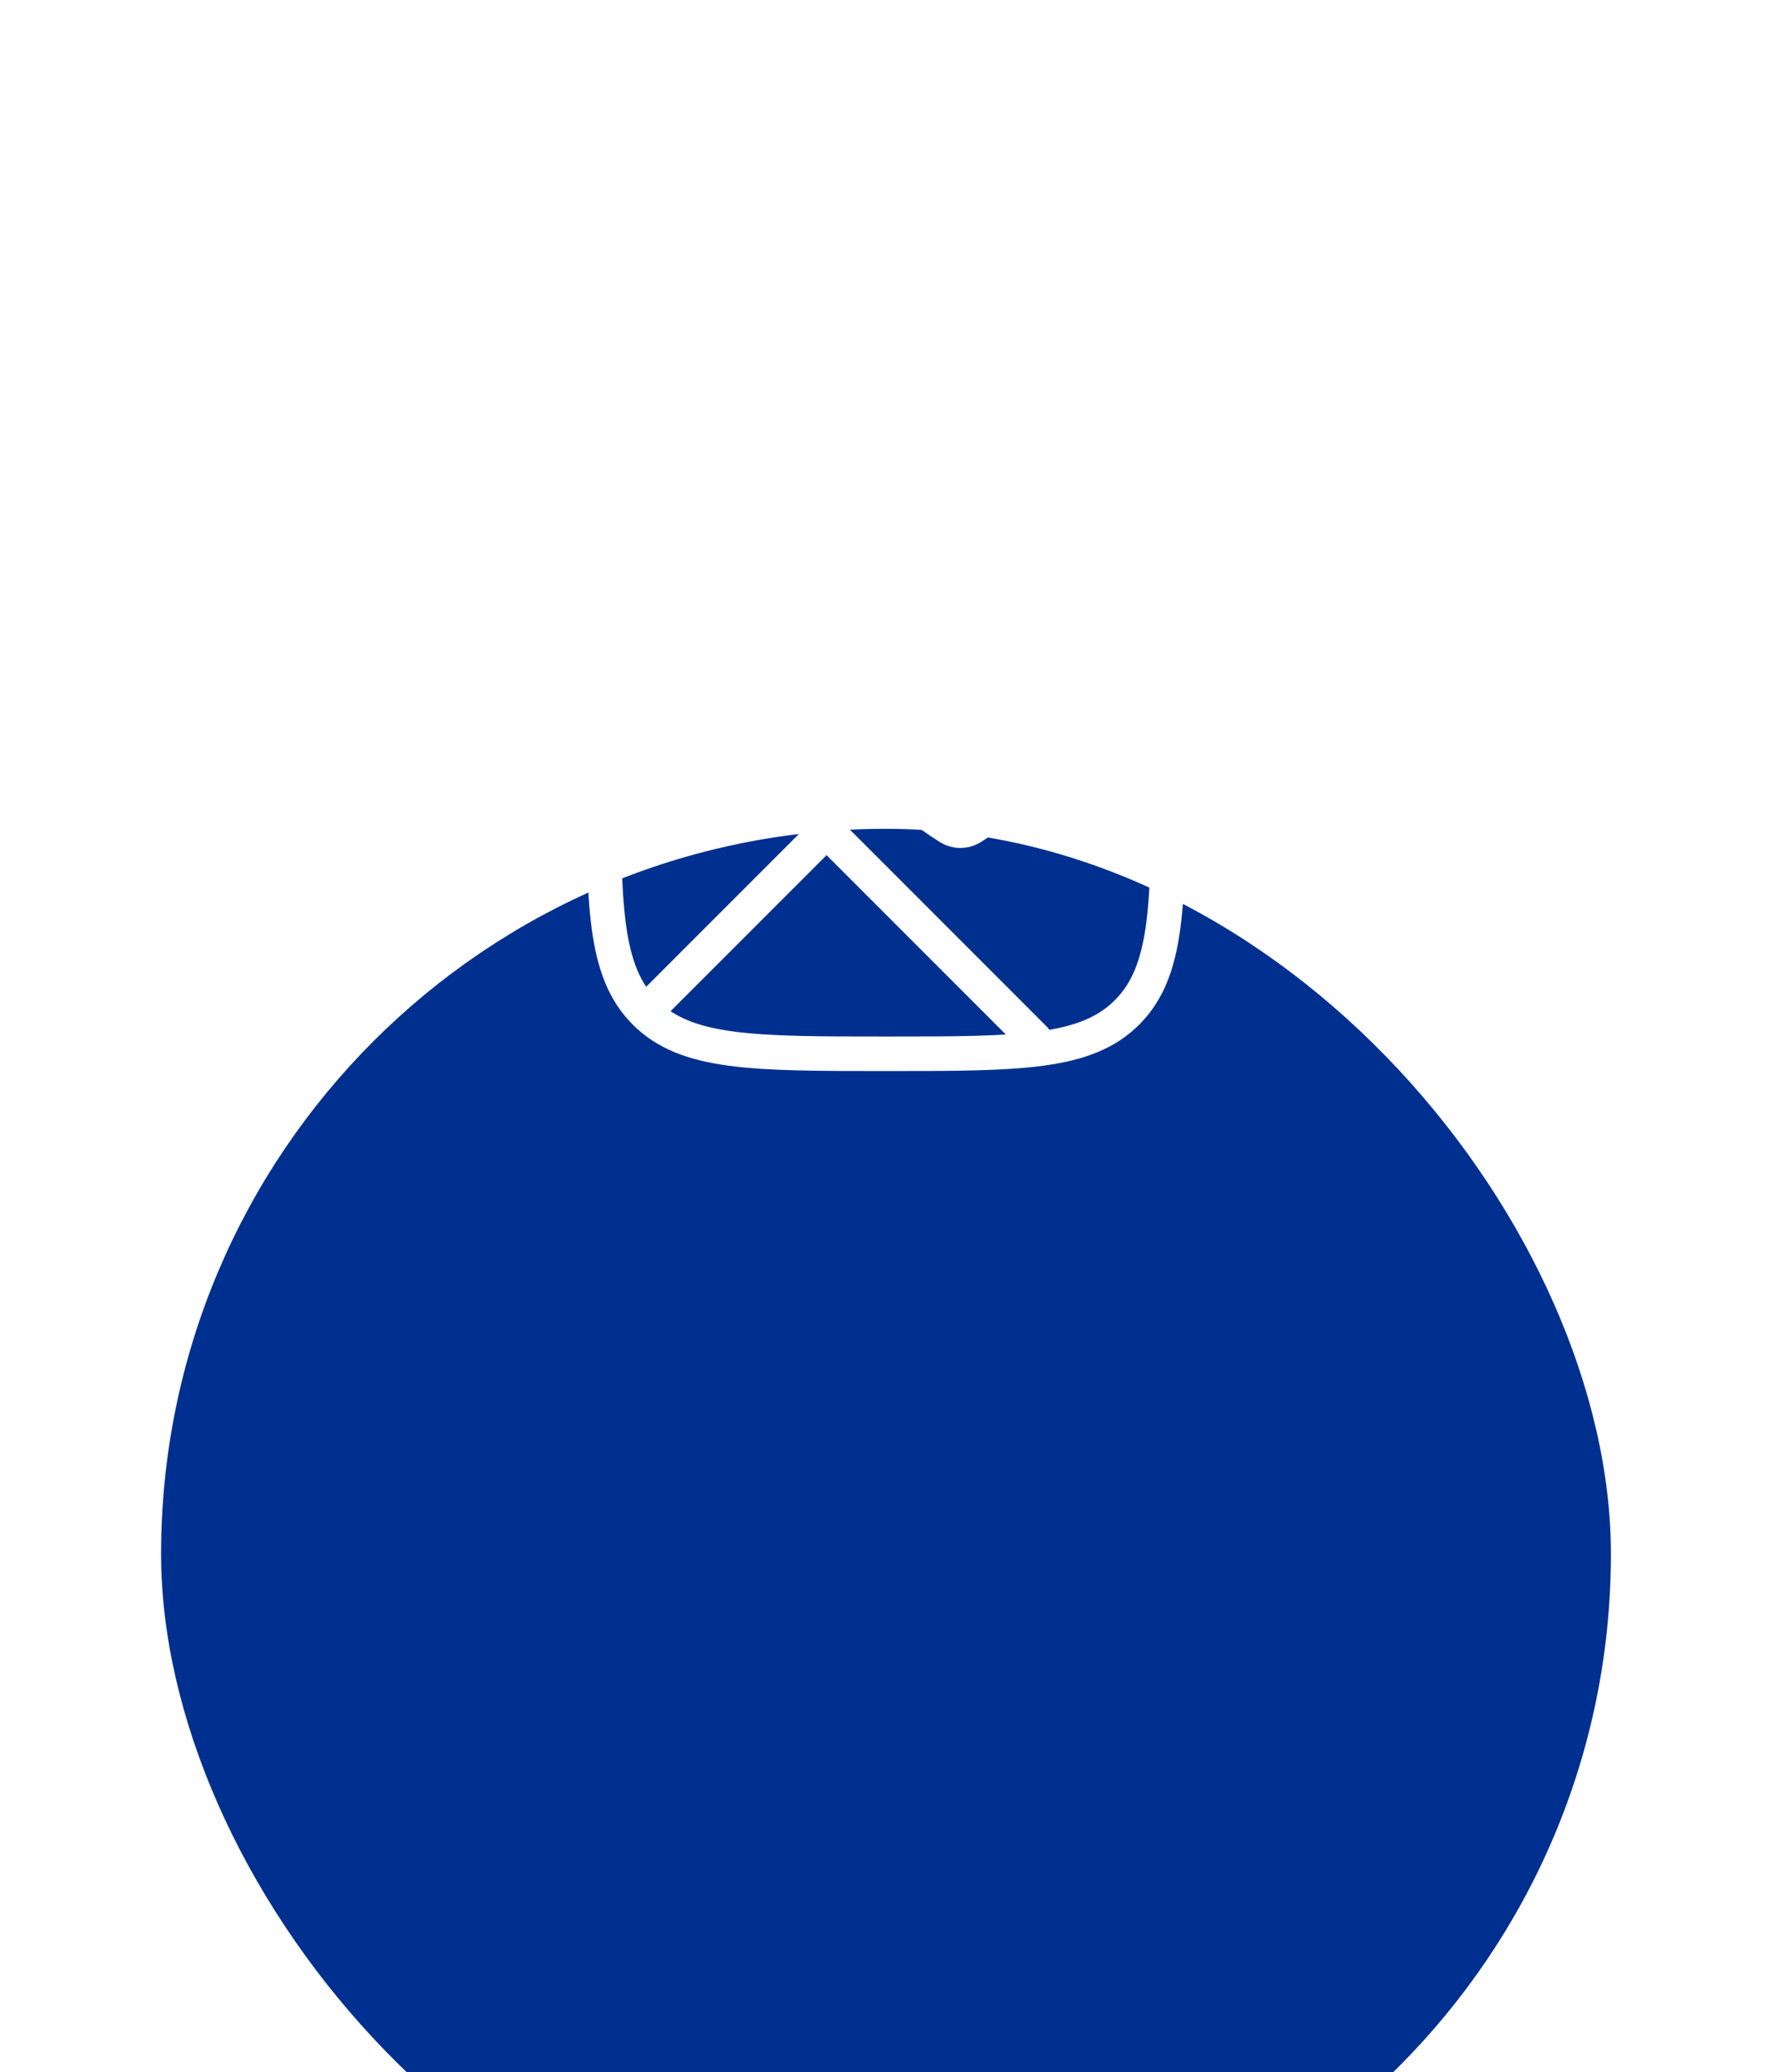<?xml version="1.0" encoding="UTF-8"?> <svg xmlns="http://www.w3.org/2000/svg" width="77" height="90" viewBox="0 0 77 90" fill="none"><g filter="url(#filter0_dddd_1009_5271)"><rect x="7" y="2" width="63" height="63" rx="31.5" fill="#00308F"></rect></g><path d="M41.73 30.271H41.741M41.73 25.75C44.176 25.75 46.251 27.834 46.251 30.361C46.251 32.93 44.143 34.732 42.195 35.958C42.053 36.04 41.893 36.083 41.73 36.083C41.567 36.083 41.406 36.04 41.265 35.958C39.321 34.721 37.209 32.938 37.209 30.361C37.209 27.834 39.283 25.75 41.73 25.75Z" stroke="white" stroke-width="1.5" stroke-linecap="round" stroke-linejoin="round"></path><path d="M44.959 45.125L26.875 27.041M35.917 36.083L28.167 43.833M26.23 33.5C26.23 27.716 26.23 24.822 28.026 23.026C29.823 21.229 32.715 21.229 38.5 21.229C44.284 21.229 47.178 21.229 48.974 23.026C50.771 24.822 50.771 27.715 50.771 33.5C50.771 39.284 50.771 42.177 48.974 43.974C47.178 45.771 44.286 45.771 38.5 45.771C32.716 45.771 29.823 45.771 28.026 43.974C26.23 42.177 26.23 39.285 26.23 33.5Z" stroke="white" stroke-width="1.5" stroke-linecap="round" stroke-linejoin="round"></path><defs><filter id="filter0_dddd_1009_5271" x="0" y="0" width="77" height="90" filterUnits="userSpaceOnUse" color-interpolation-filters="sRGB"><feFlood flood-opacity="0" result="BackgroundImageFix"></feFlood><feColorMatrix in="SourceAlpha" type="matrix" values="0 0 0 0 0 0 0 0 0 0 0 0 0 0 0 0 0 0 127 0" result="hardAlpha"></feColorMatrix><feOffset dy="1"></feOffset><feGaussianBlur stdDeviation="1.5"></feGaussianBlur><feColorMatrix type="matrix" values="0 0 0 0 0 0 0 0 0 0 0 0 0 0 0 0 0 0 0.1 0"></feColorMatrix><feBlend mode="normal" in2="BackgroundImageFix" result="effect1_dropShadow_1009_5271"></feBlend><feColorMatrix in="SourceAlpha" type="matrix" values="0 0 0 0 0 0 0 0 0 0 0 0 0 0 0 0 0 0 127 0" result="hardAlpha"></feColorMatrix><feOffset dy="5"></feOffset><feGaussianBlur stdDeviation="2.5"></feGaussianBlur><feColorMatrix type="matrix" values="0 0 0 0 0 0 0 0 0 0 0 0 0 0 0 0 0 0 0.09 0"></feColorMatrix><feBlend mode="normal" in2="effect1_dropShadow_1009_5271" result="effect2_dropShadow_1009_5271"></feBlend><feColorMatrix in="SourceAlpha" type="matrix" values="0 0 0 0 0 0 0 0 0 0 0 0 0 0 0 0 0 0 127 0" result="hardAlpha"></feColorMatrix><feOffset dy="10"></feOffset><feGaussianBlur stdDeviation="3"></feGaussianBlur><feColorMatrix type="matrix" values="0 0 0 0 0 0 0 0 0 0 0 0 0 0 0 0 0 0 0.05 0"></feColorMatrix><feBlend mode="normal" in2="effect2_dropShadow_1009_5271" result="effect3_dropShadow_1009_5271"></feBlend><feColorMatrix in="SourceAlpha" type="matrix" values="0 0 0 0 0 0 0 0 0 0 0 0 0 0 0 0 0 0 127 0" result="hardAlpha"></feColorMatrix><feOffset dy="18"></feOffset><feGaussianBlur stdDeviation="3.5"></feGaussianBlur><feColorMatrix type="matrix" values="0 0 0 0 0 0 0 0 0 0 0 0 0 0 0 0 0 0 0.01 0"></feColorMatrix><feBlend mode="normal" in2="effect3_dropShadow_1009_5271" result="effect4_dropShadow_1009_5271"></feBlend><feBlend mode="normal" in="SourceGraphic" in2="effect4_dropShadow_1009_5271" result="shape"></feBlend></filter></defs></svg> 